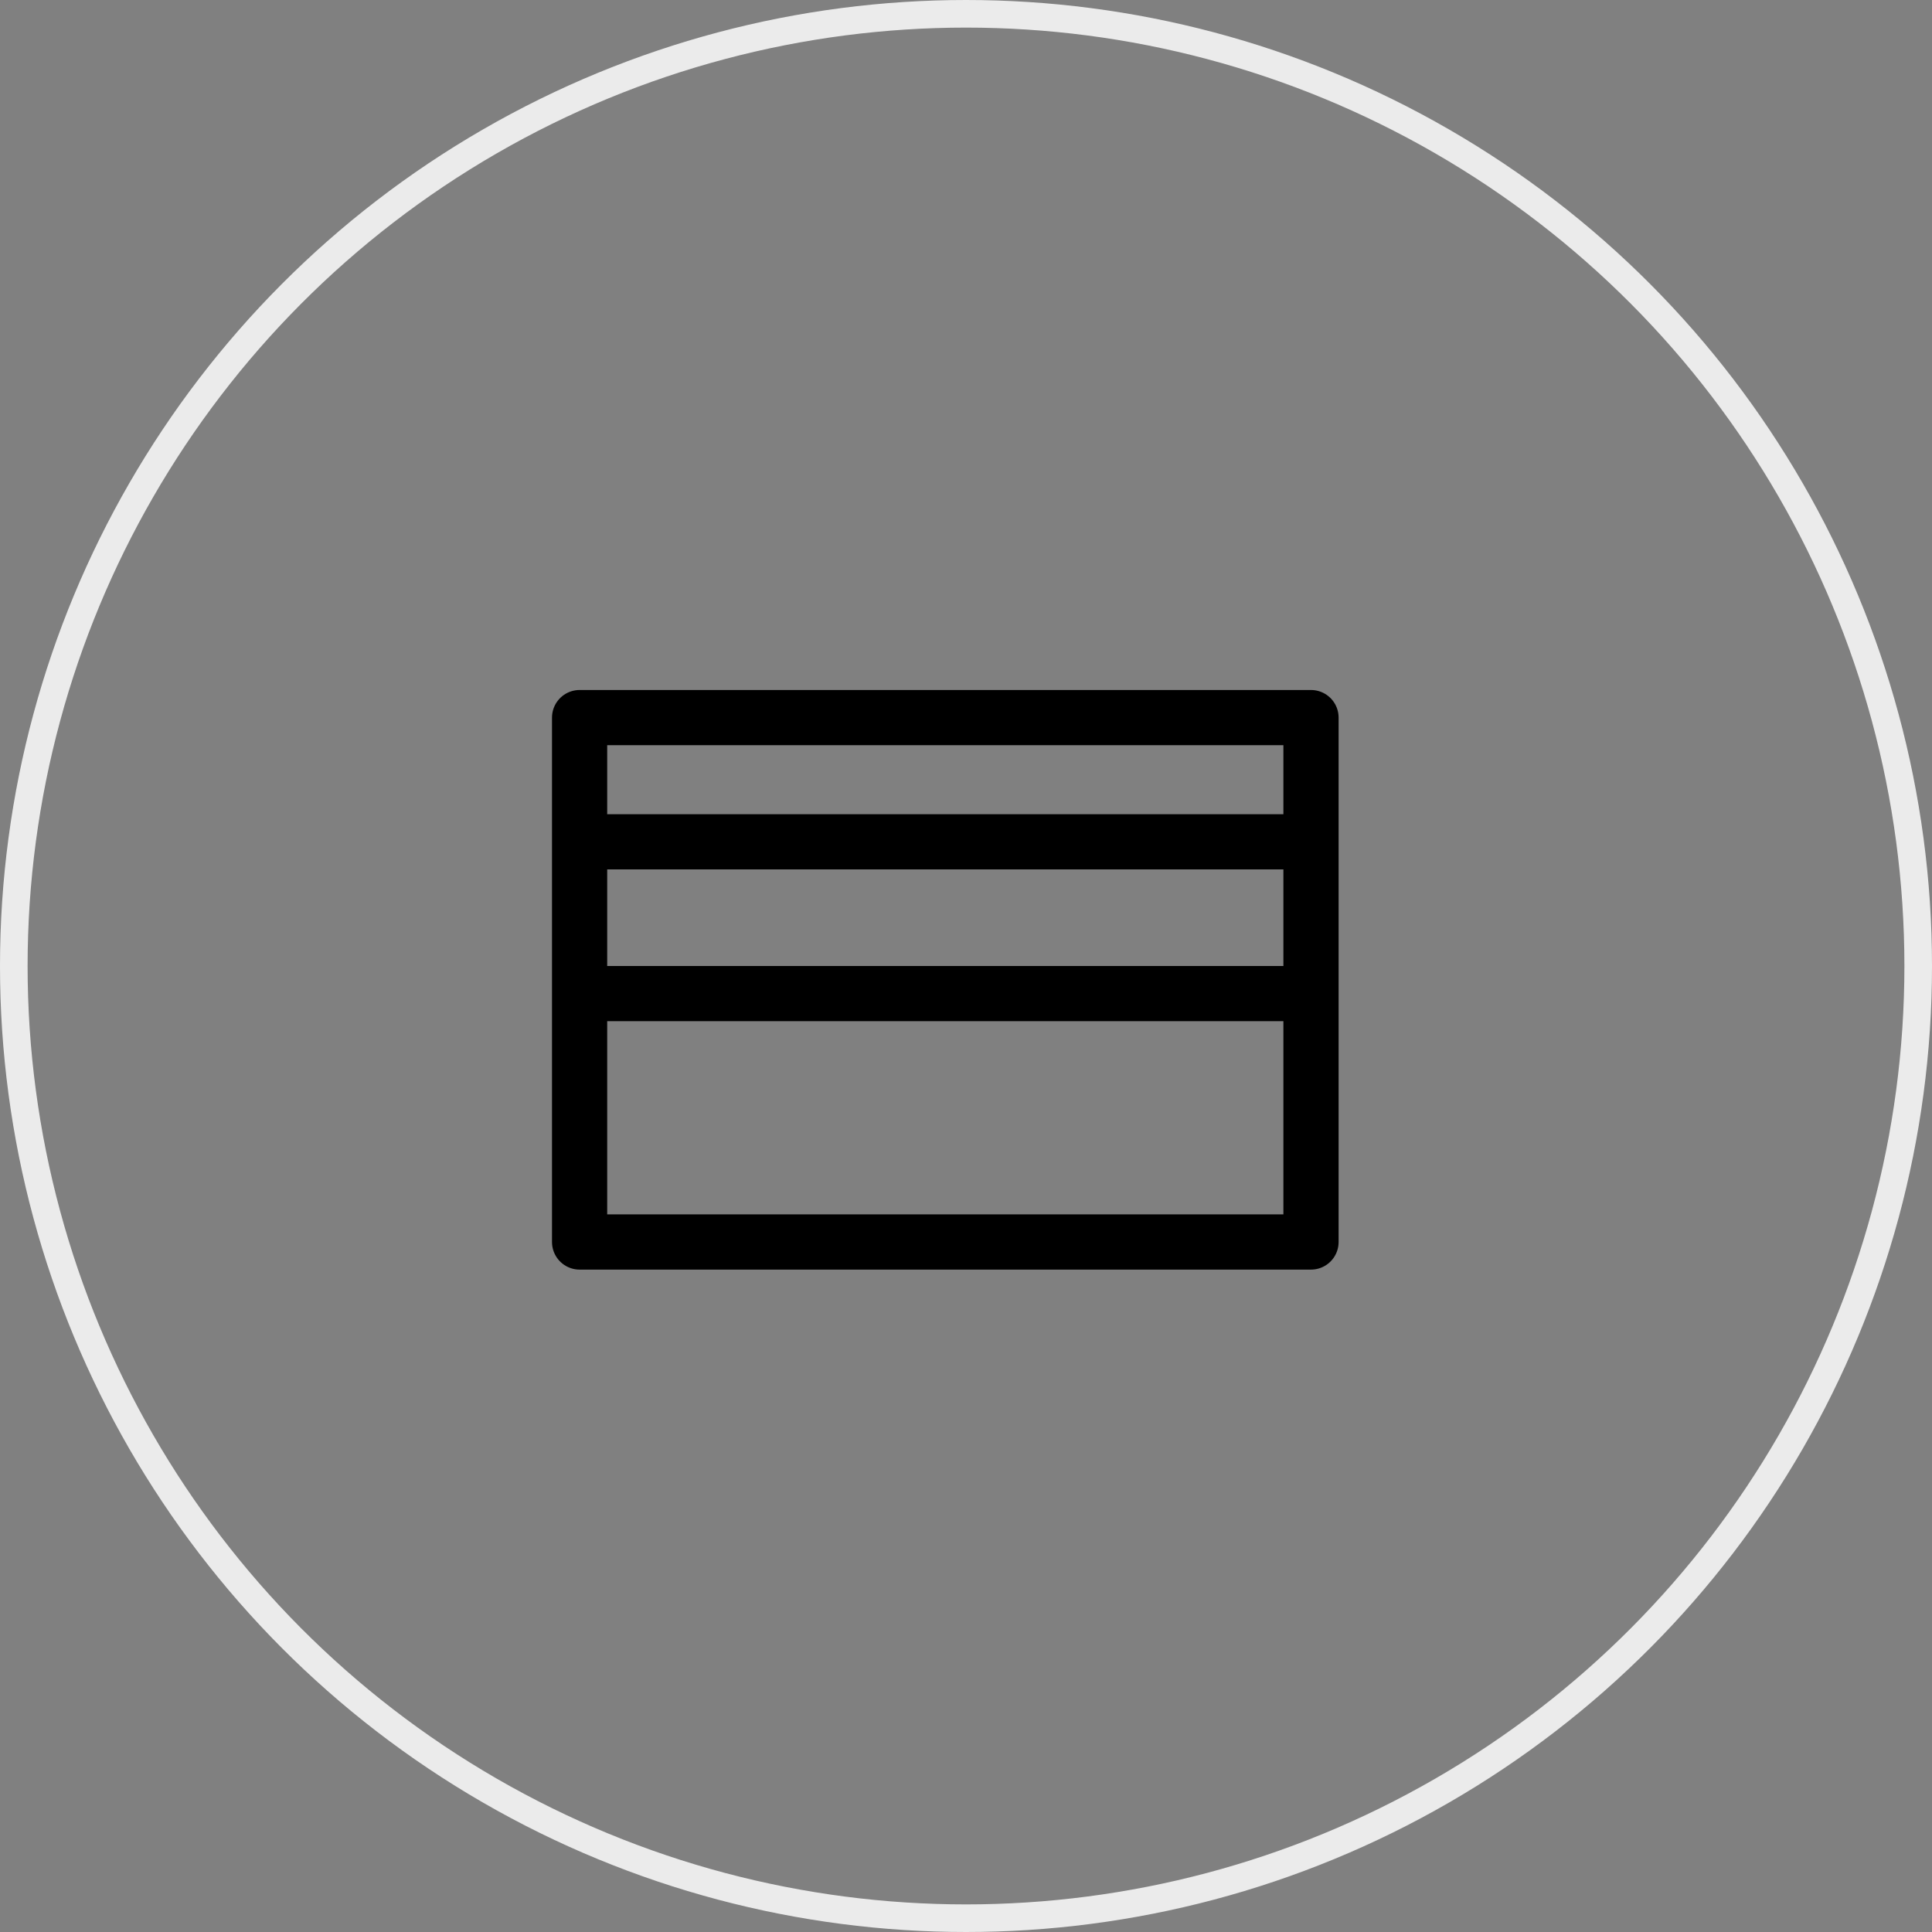 <svg width="70" height="70" viewBox="0 0 70 70" fill="none" xmlns="http://www.w3.org/2000/svg">
<rect x="0" y="0" width="70" height="70" fill="#808080" stroke="none"/>
<circle cx="35" cy="35" r="34.5" stroke="#EBEBEB"/>
<path d="M21 30.5V26H47.5V30.5M21 30.5H47.5M21 30.5V36M47.5 30.5V36M47.5 36V45H21V36M47.5 36H21" stroke="black" stroke-width="2" stroke-linecap="round" stroke-linejoin="round"/>
</svg>
